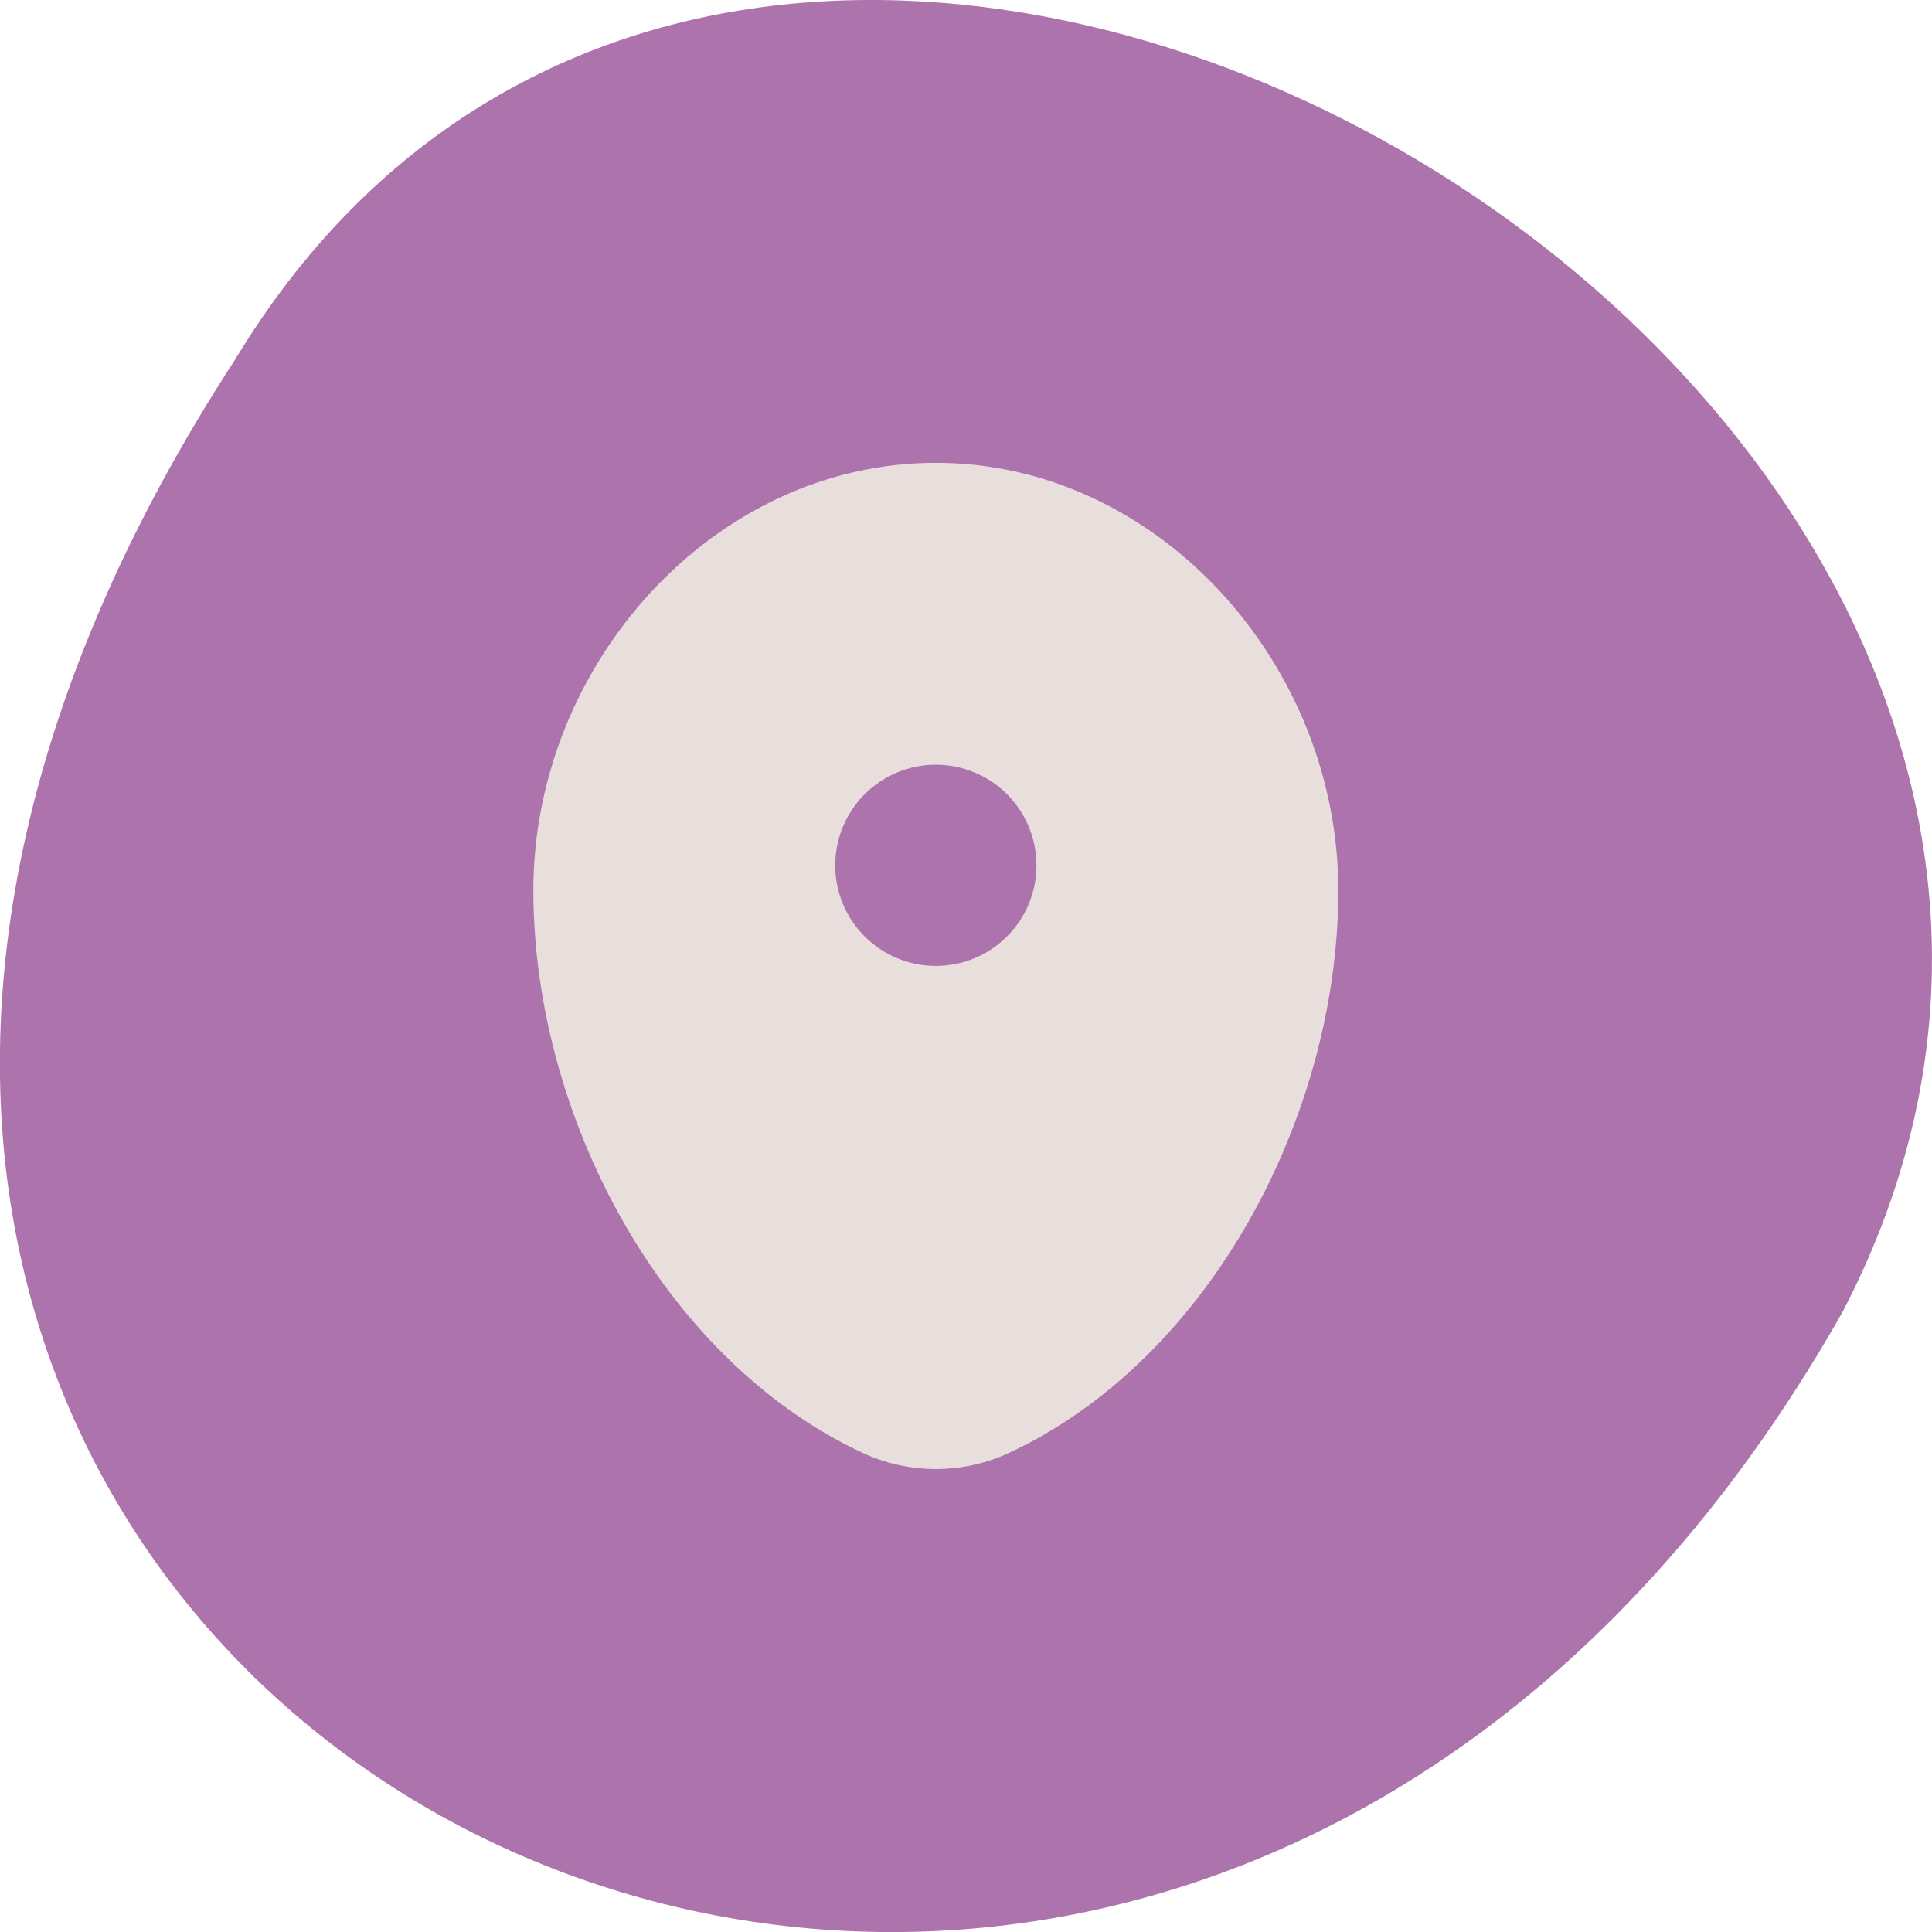 <svg width="32" height="32" viewBox="0 0 32 32" fill="none" xmlns="http://www.w3.org/2000/svg">
<g clip-path="url(#clip0_4866_110925)">
<path d="M30.522 21.724C18.477 43.031 -10.443 27.973 3.902 5.943C12.812 -8.772 38.371 6.651 30.522 21.724Z" fill="#AD73AC"/>
</g>
<path fill-rule="evenodd" clip-rule="evenodd" d="M15.501 7.666C11.819 7.666 8.834 11.002 8.834 14.749C8.834 18.468 10.961 22.509 14.281 24.061C14.663 24.24 15.079 24.332 15.501 24.332C15.922 24.332 16.338 24.24 16.72 24.061C20.04 22.509 22.167 18.468 22.167 14.749C22.167 11.002 19.182 7.666 15.501 7.666ZM15.501 15.999C15.943 15.999 16.367 15.824 16.679 15.511C16.992 15.199 17.167 14.775 17.167 14.333C17.167 13.891 16.992 13.467 16.679 13.154C16.367 12.842 15.943 12.666 15.501 12.666C15.059 12.666 14.635 12.842 14.322 13.154C14.01 13.467 13.834 13.891 13.834 14.333C13.834 14.775 14.01 15.199 14.322 15.511C14.635 15.824 15.059 15.999 15.501 15.999Z" fill="#E8DFDD"/>
<defs>
<clipPath id="clip0_4866_110925">
<rect width="32" height="32" fill="white"/>
</clipPath>
</defs>
</svg>
